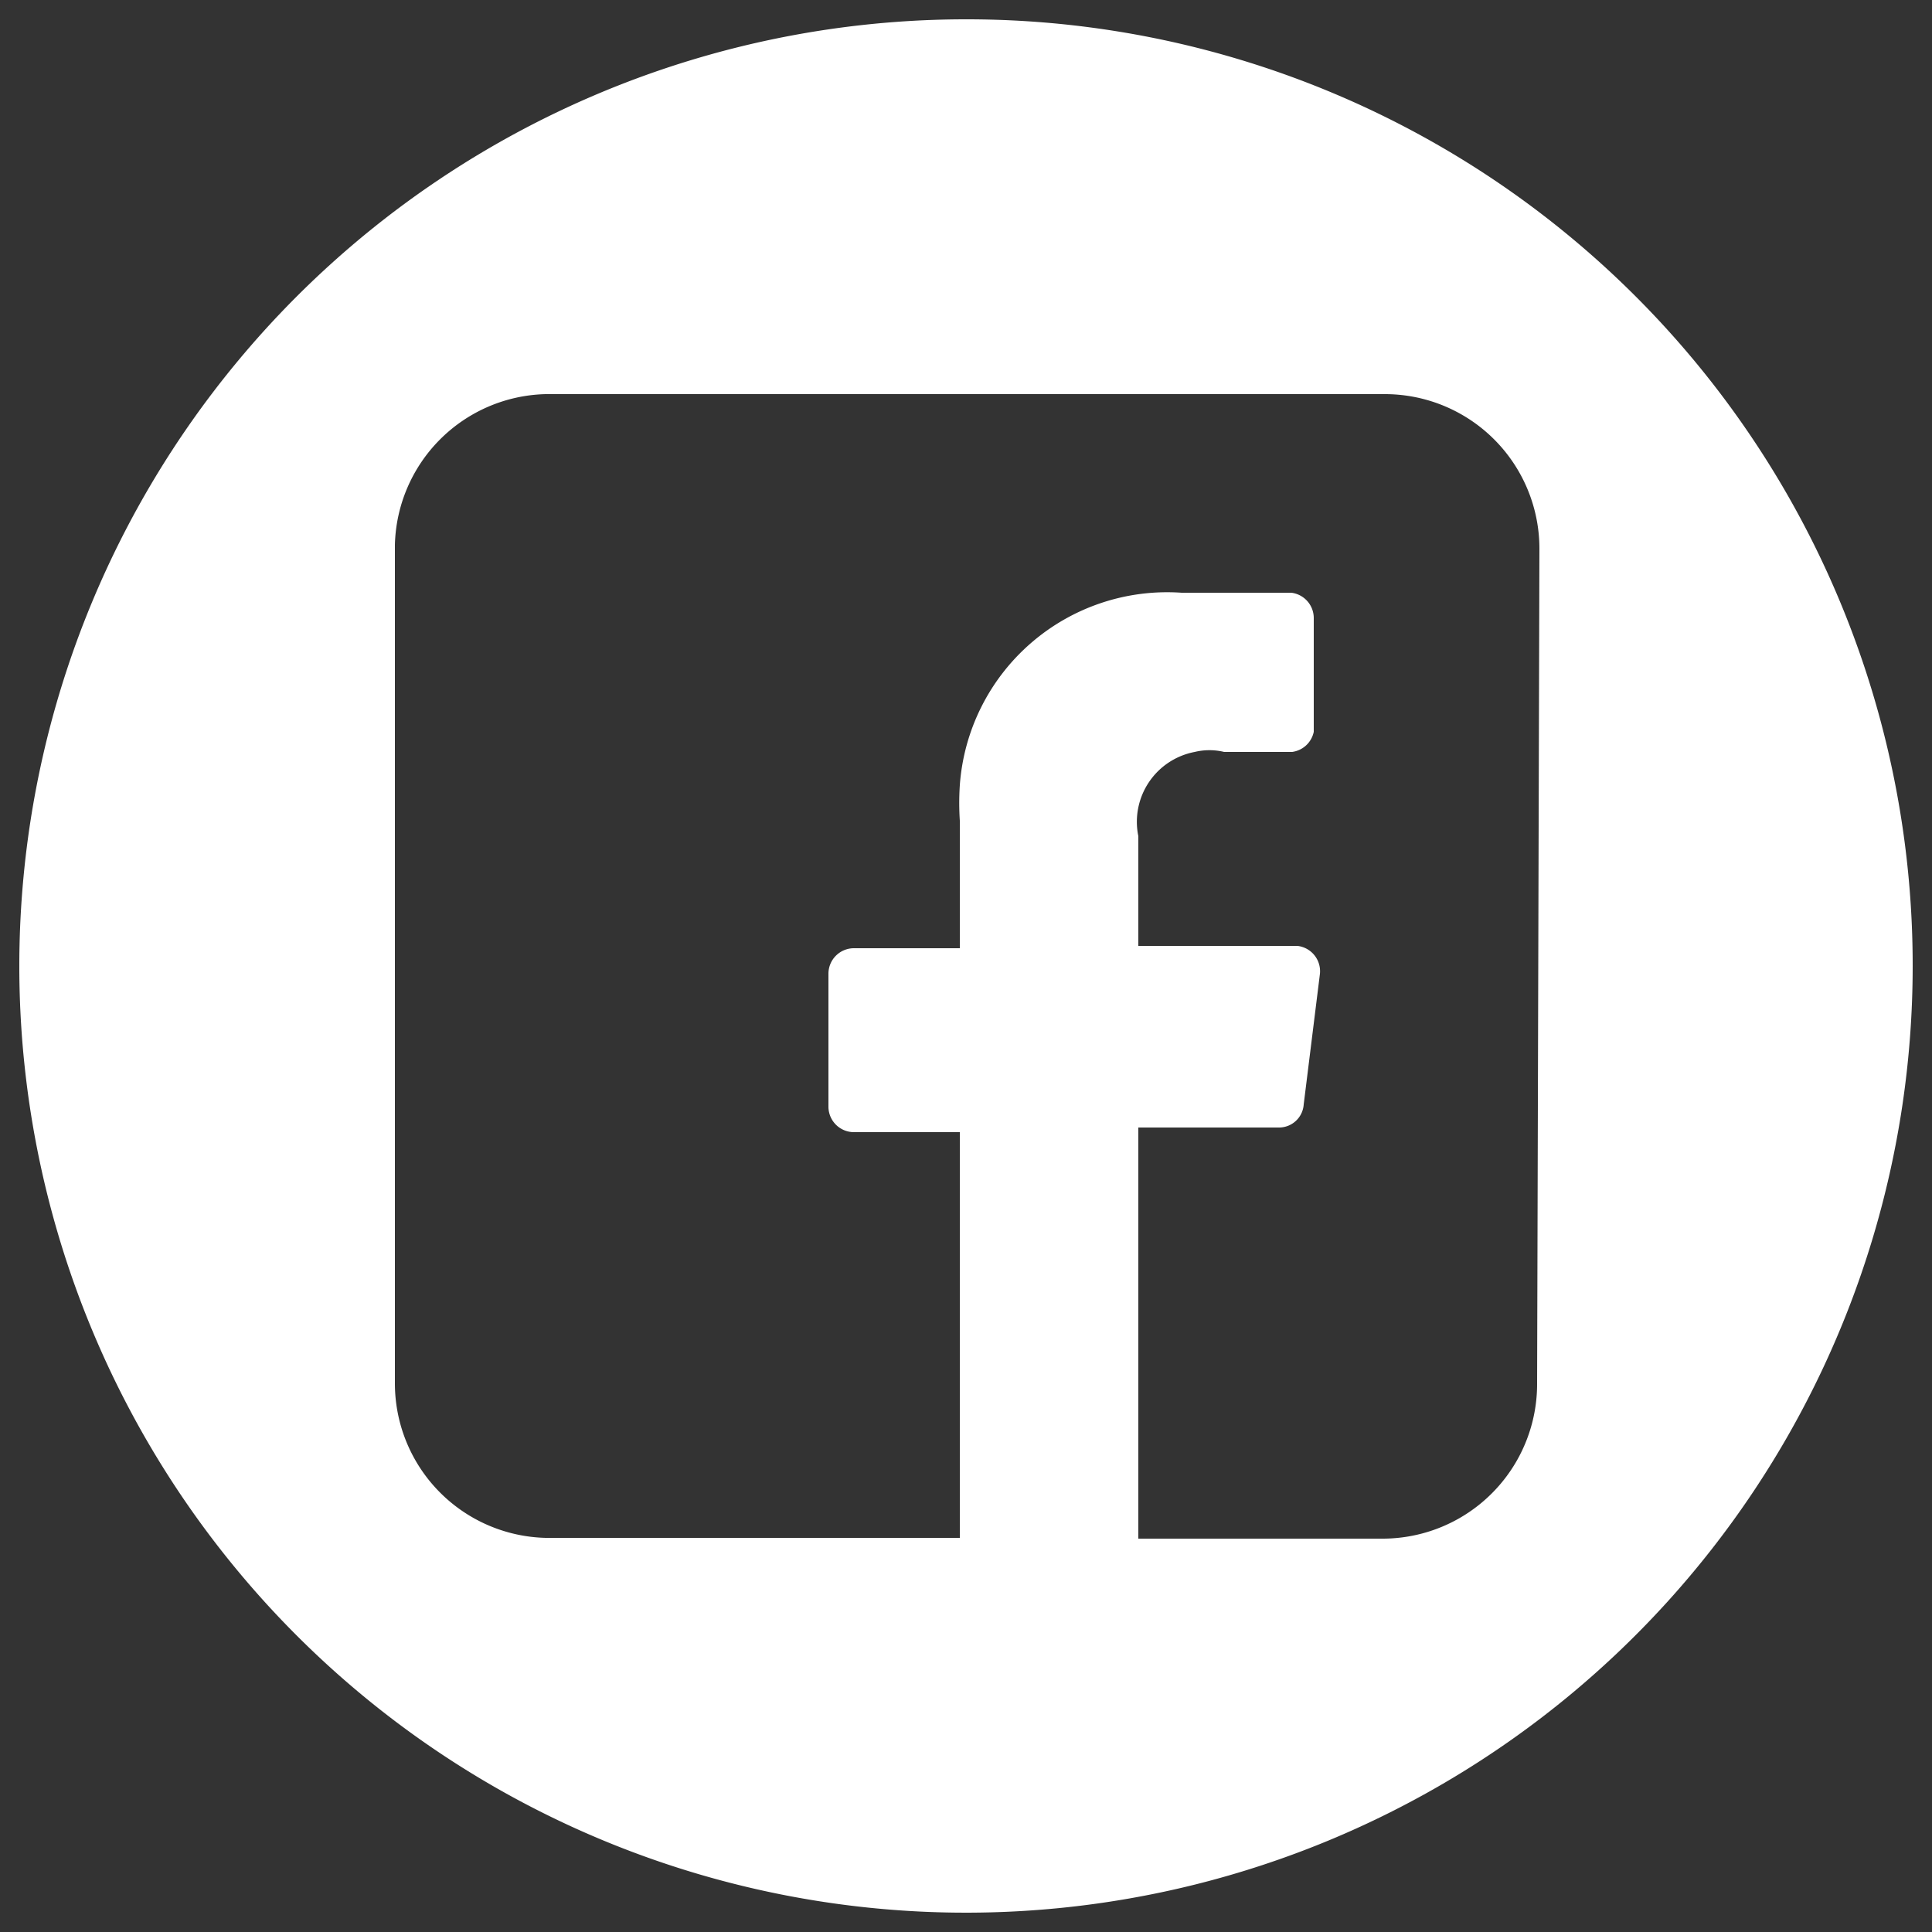<svg id="a5753a3b-e0ed-4edb-9468-3abe3ab39612" data-name="b7344f68-c4da-4634-a9b3-96ab80bba627" xmlns="http://www.w3.org/2000/svg" viewBox="0 0 25 25"><rect x="0" y="0" width="25" height="25" fill="#333333" stroke="none"/><title>icon_facebook</title><path d="M12.5.25A12.25,12.25,0,1,0,24.75,12.5,12.24,12.24,0,0,0,12.5.25Zm7.39,17.66a2,2,0,0,1-2,2H14.73V14.59h1.82a.32.32,0,0,0,.32-.3l.21-1.69a.33.33,0,0,0-.29-.36H14.73V10.82a.92.92,0,0,1,.73-1.09.81.81,0,0,1,.38,0h.88A.33.33,0,0,0,17,9.47V8a.33.33,0,0,0-.29-.33H15.29a2.69,2.69,0,0,0-2.87,2.49,3.53,3.53,0,0,0,0,.46v1.65H11.05a.33.33,0,0,0-.33.33v1.72a.33.33,0,0,0,.33.33h1.37V19.9H7.06a2,2,0,0,1-1.95-2V7.05A2,2,0,0,1,7.06,5.1H17.92a2,2,0,0,1,2,2Z" style="fill:#fff"/></svg>